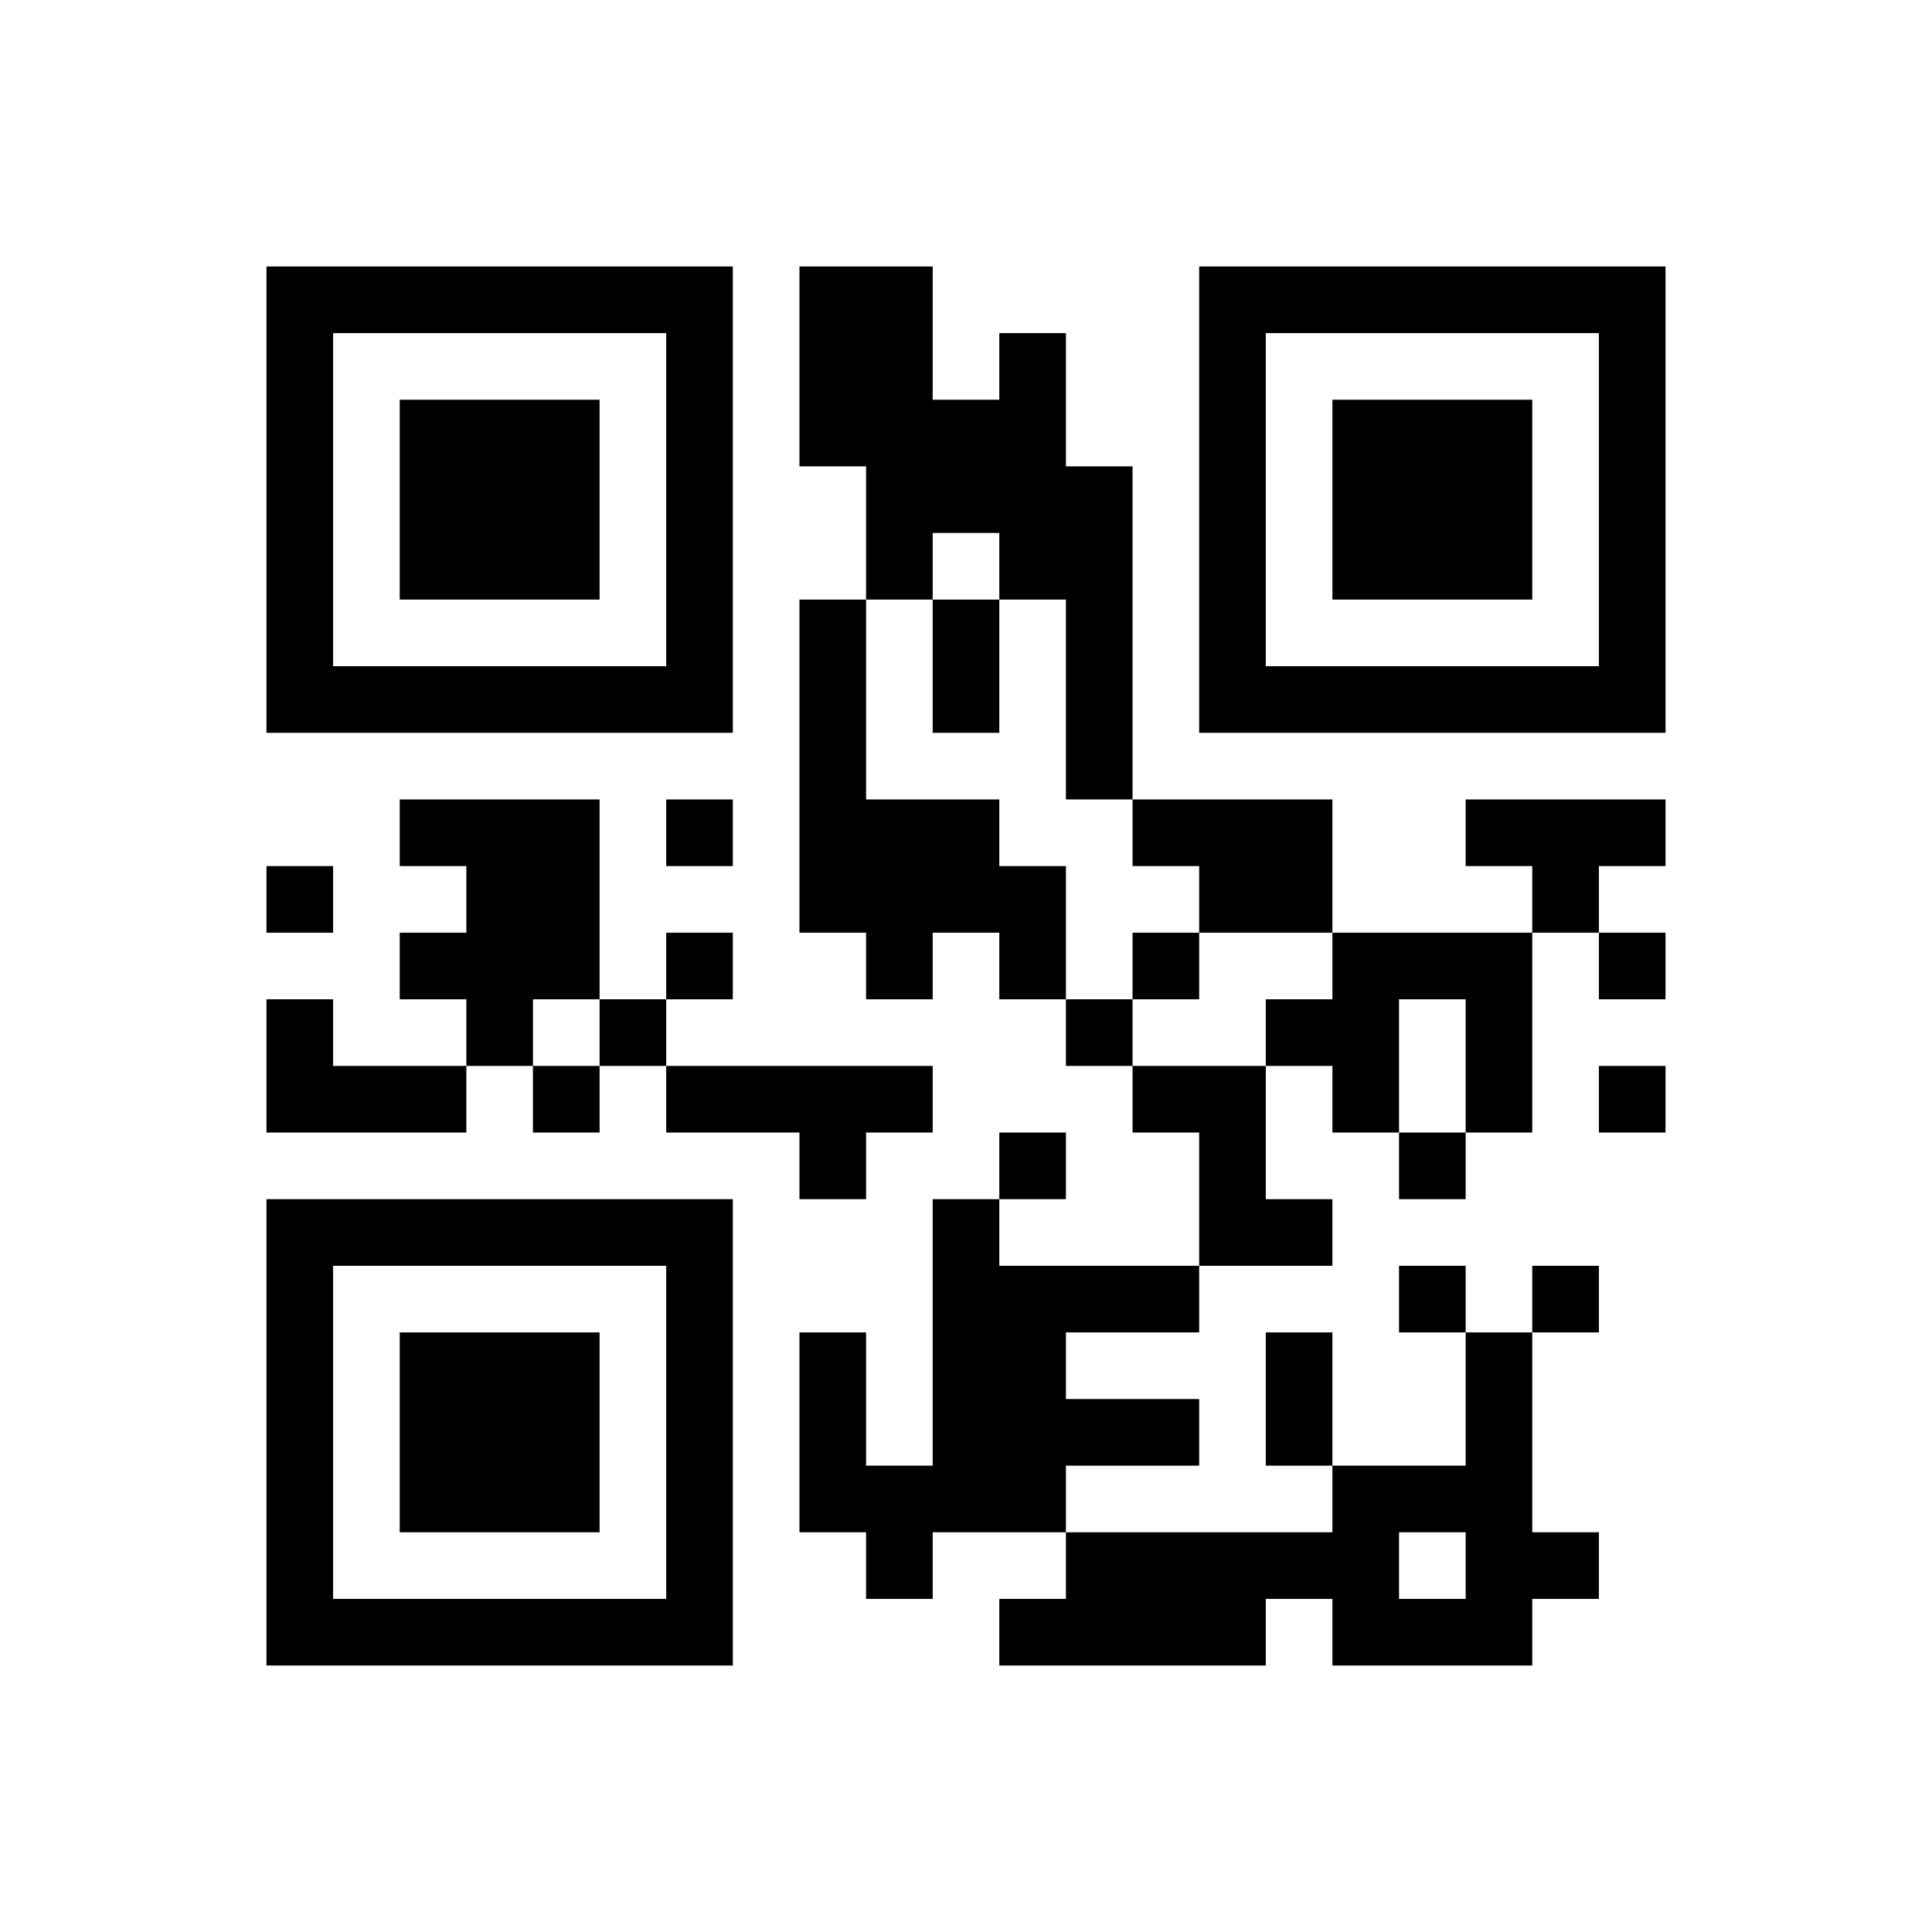 ﻿<?xml version="1.0" encoding="UTF-8"?>
<!DOCTYPE svg PUBLIC "-//W3C//DTD SVG 1.1//EN" "http://www.w3.org/Graphics/SVG/1.1/DTD/svg11.dtd">
<svg xmlns="http://www.w3.org/2000/svg" version="1.1" viewBox="0 0 29 29" stroke="none">
	<rect width="100%" height="100%" fill="#ffffff"/>
	<path d="M4,4h7v1h-7z M12,4h2v3h-2z M18,4h7v1h-7z M4,5h1v6h-1z M10,5h1v6h-1z M15,5h1v4h-1z M18,5h1v6h-1z M24,5h1v6h-1z M6,6h3v3h-3z M14,6h1v2h-1z M20,6h3v3h-3z M13,7h1v2h-1z M16,7h1v5h-1z M12,9h1v5h-1z M14,9h1v2h-1z M5,10h5v1h-5z M19,10h5v1h-5z M6,12h3v1h-3z M10,12h1v1h-1z M13,12h2v2h-2z M17,12h3v1h-3z M22,12h3v1h-3z M4,13h1v1h-1z M7,13h2v2h-2z M15,13h1v2h-1z M18,13h2v1h-2z M23,13h1v1h-1z M6,14h1v1h-1z M10,14h1v1h-1z M13,14h1v1h-1z M17,14h1v1h-1z M20,14h3v1h-3z M24,14h1v1h-1z M4,15h1v2h-1z M7,15h1v1h-1z M9,15h1v1h-1z M16,15h1v1h-1z M19,15h2v1h-2z M22,15h1v2h-1z M5,16h2v1h-2z M8,16h1v1h-1z M10,16h4v1h-4z M17,16h2v1h-2z M20,16h1v1h-1z M24,16h1v1h-1z M12,17h1v1h-1z M15,17h1v1h-1z M18,17h1v2h-1z M21,17h1v1h-1z M4,18h7v1h-7z M14,18h1v5h-1z M19,18h1v1h-1z M4,19h1v6h-1z M10,19h1v6h-1z M15,19h1v4h-1z M16,19h2v1h-2z M21,19h1v1h-1z M23,19h1v1h-1z M6,20h3v3h-3z M12,20h1v3h-1z M19,20h1v2h-1z M22,20h1v5h-1z M16,21h2v1h-2z M13,22h1v2h-1z M20,22h1v3h-1z M21,22h1v1h-1z M16,23h3v2h-3z M19,23h1v1h-1z M23,23h1v1h-1z M5,24h5v1h-5z M15,24h1v1h-1z M21,24h1v1h-1z" fill="#000000"/>
</svg>
